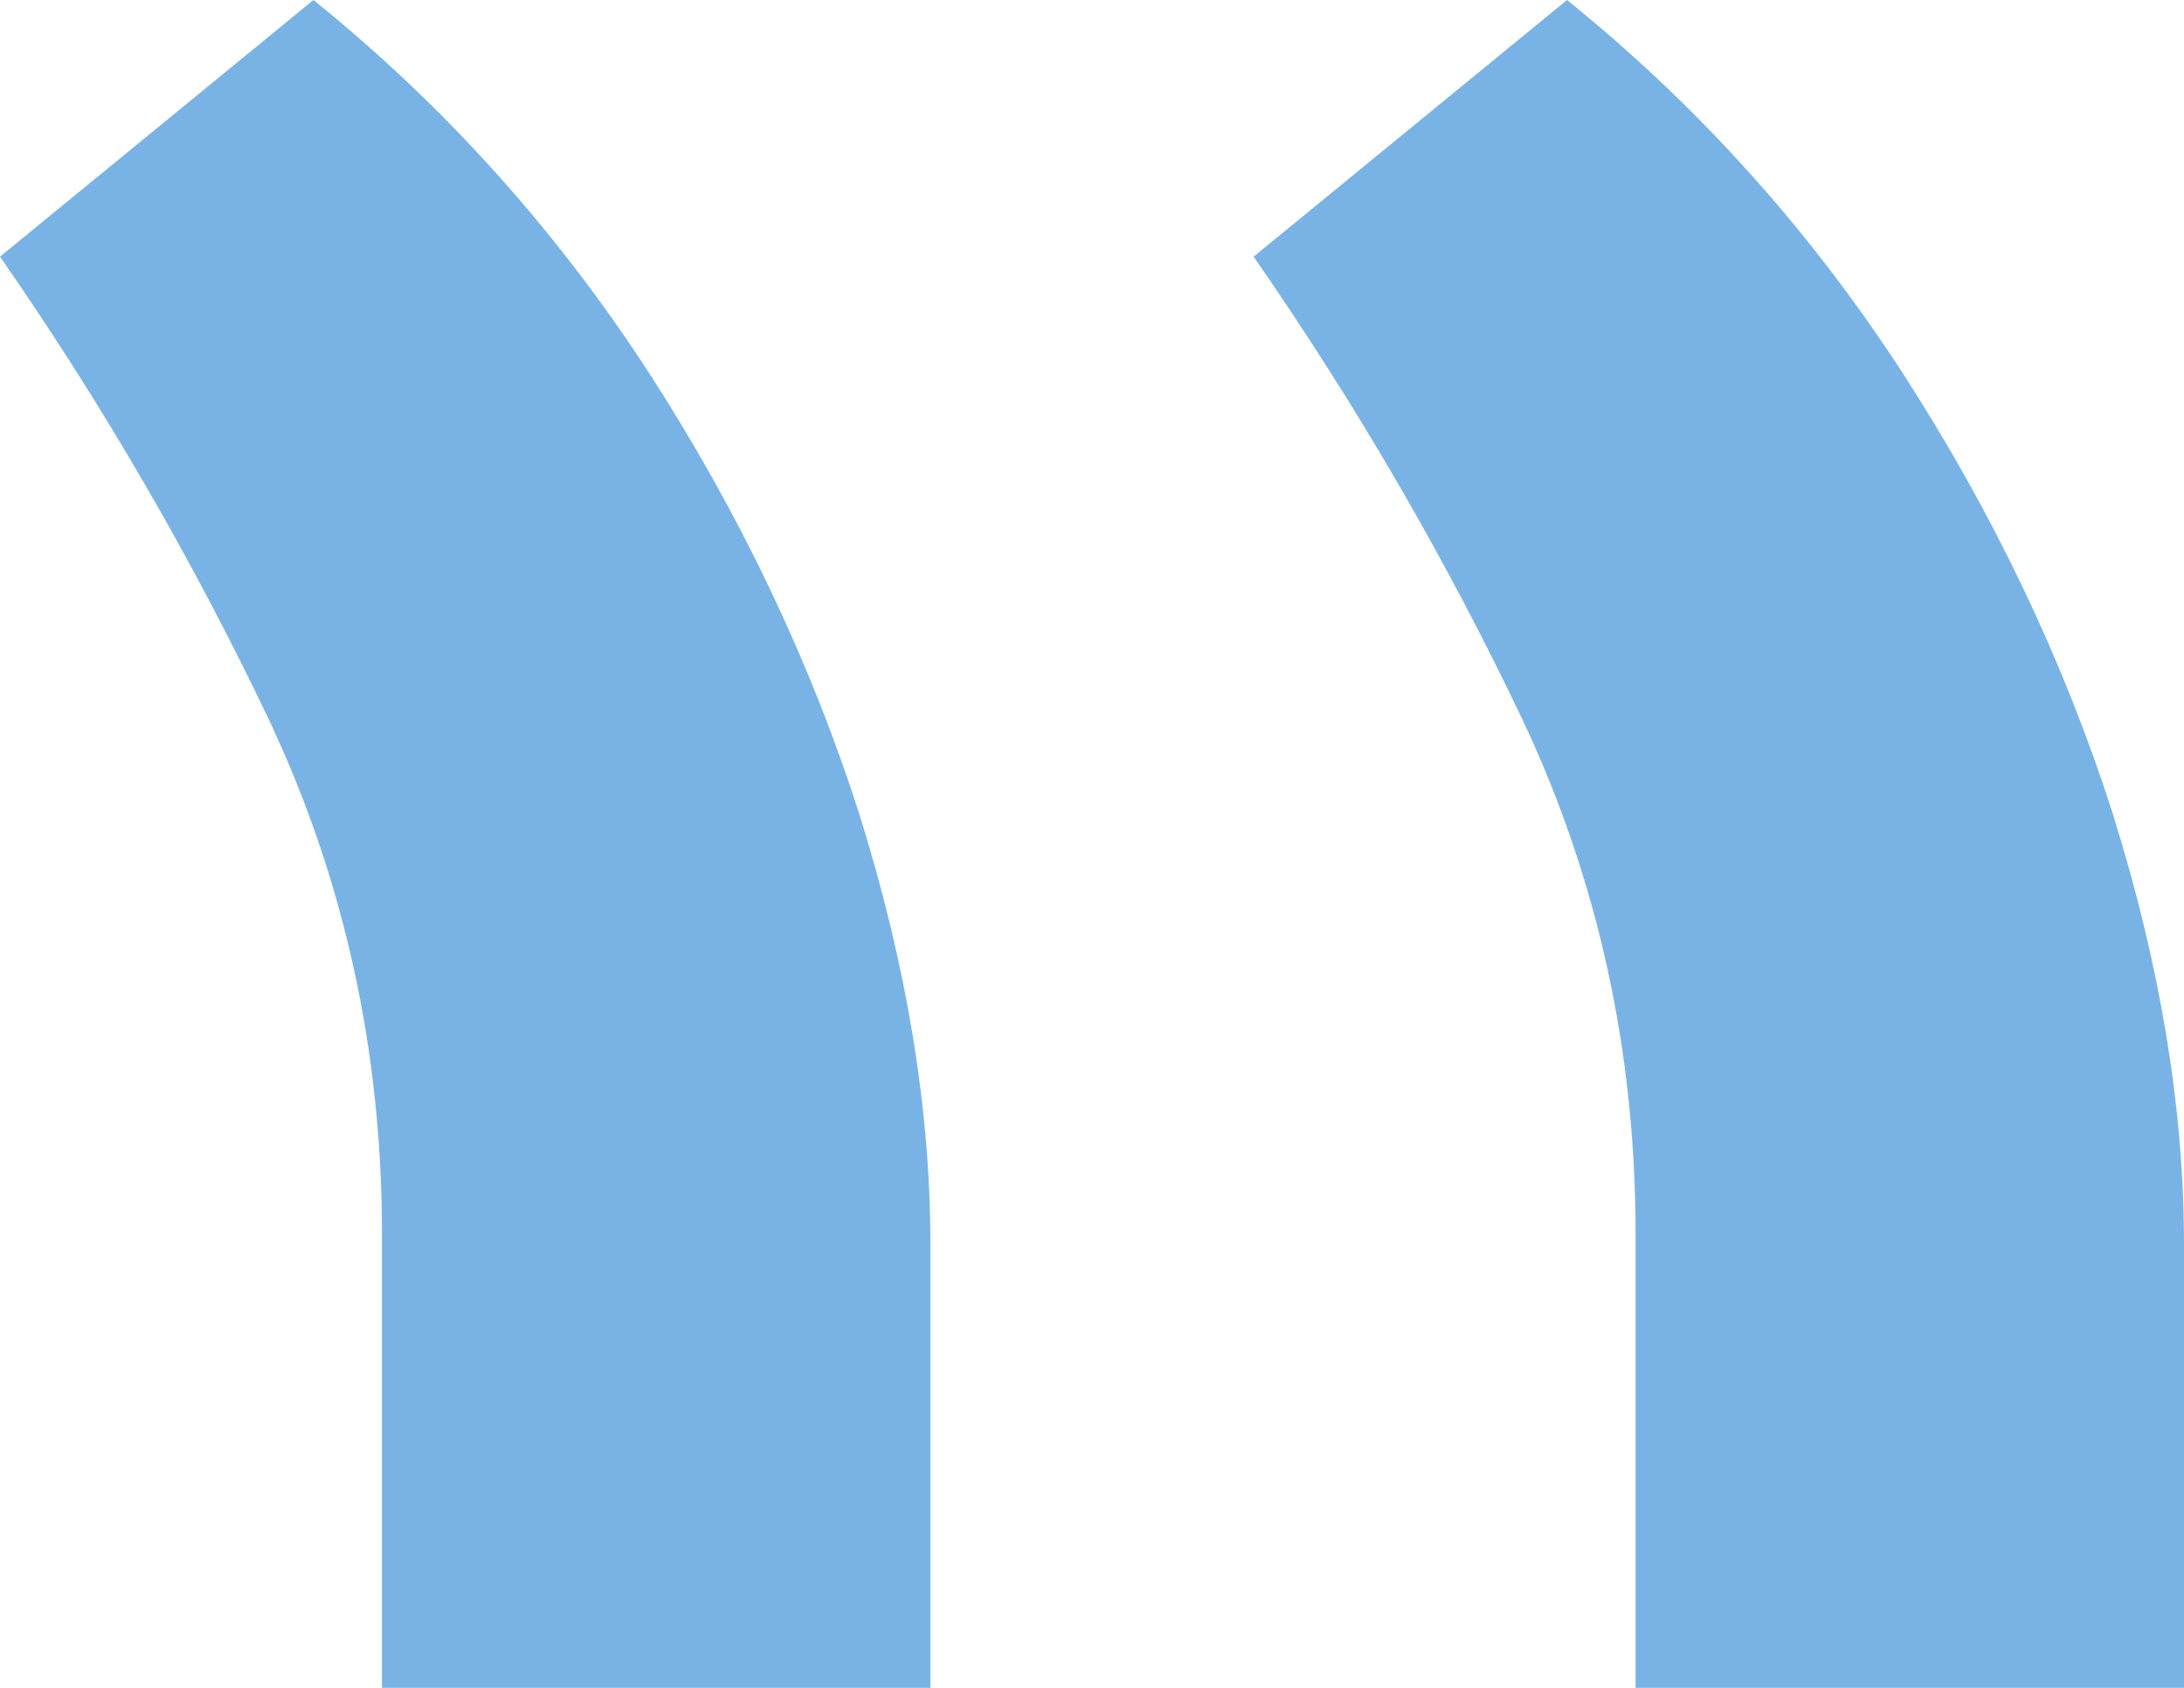 <svg width="44" height="34" viewBox="0 0 44 34" fill="none" xmlns="http://www.w3.org/2000/svg">
<path d="M44 34V25.053C44 22.335 43.523 19.452 42.569 16.404C41.583 13.322 40.169 10.356 38.327 7.506C36.453 4.623 34.2 2.121 31.57 0L25.256 5.17C27.327 8.152 29.136 11.267 30.682 14.515C32.194 17.729 32.951 21.175 32.951 24.854V34H44ZM18.744 34V25.053C18.744 22.335 18.268 19.452 17.314 16.404C16.327 13.322 14.913 10.356 13.072 7.506C11.197 4.623 8.945 2.121 6.314 0L0 5.17C2.072 8.152 3.88 11.267 5.426 14.515C6.939 17.729 7.695 21.175 7.695 24.854V34H18.744Z" fill="#79B3E5"/>
</svg>
